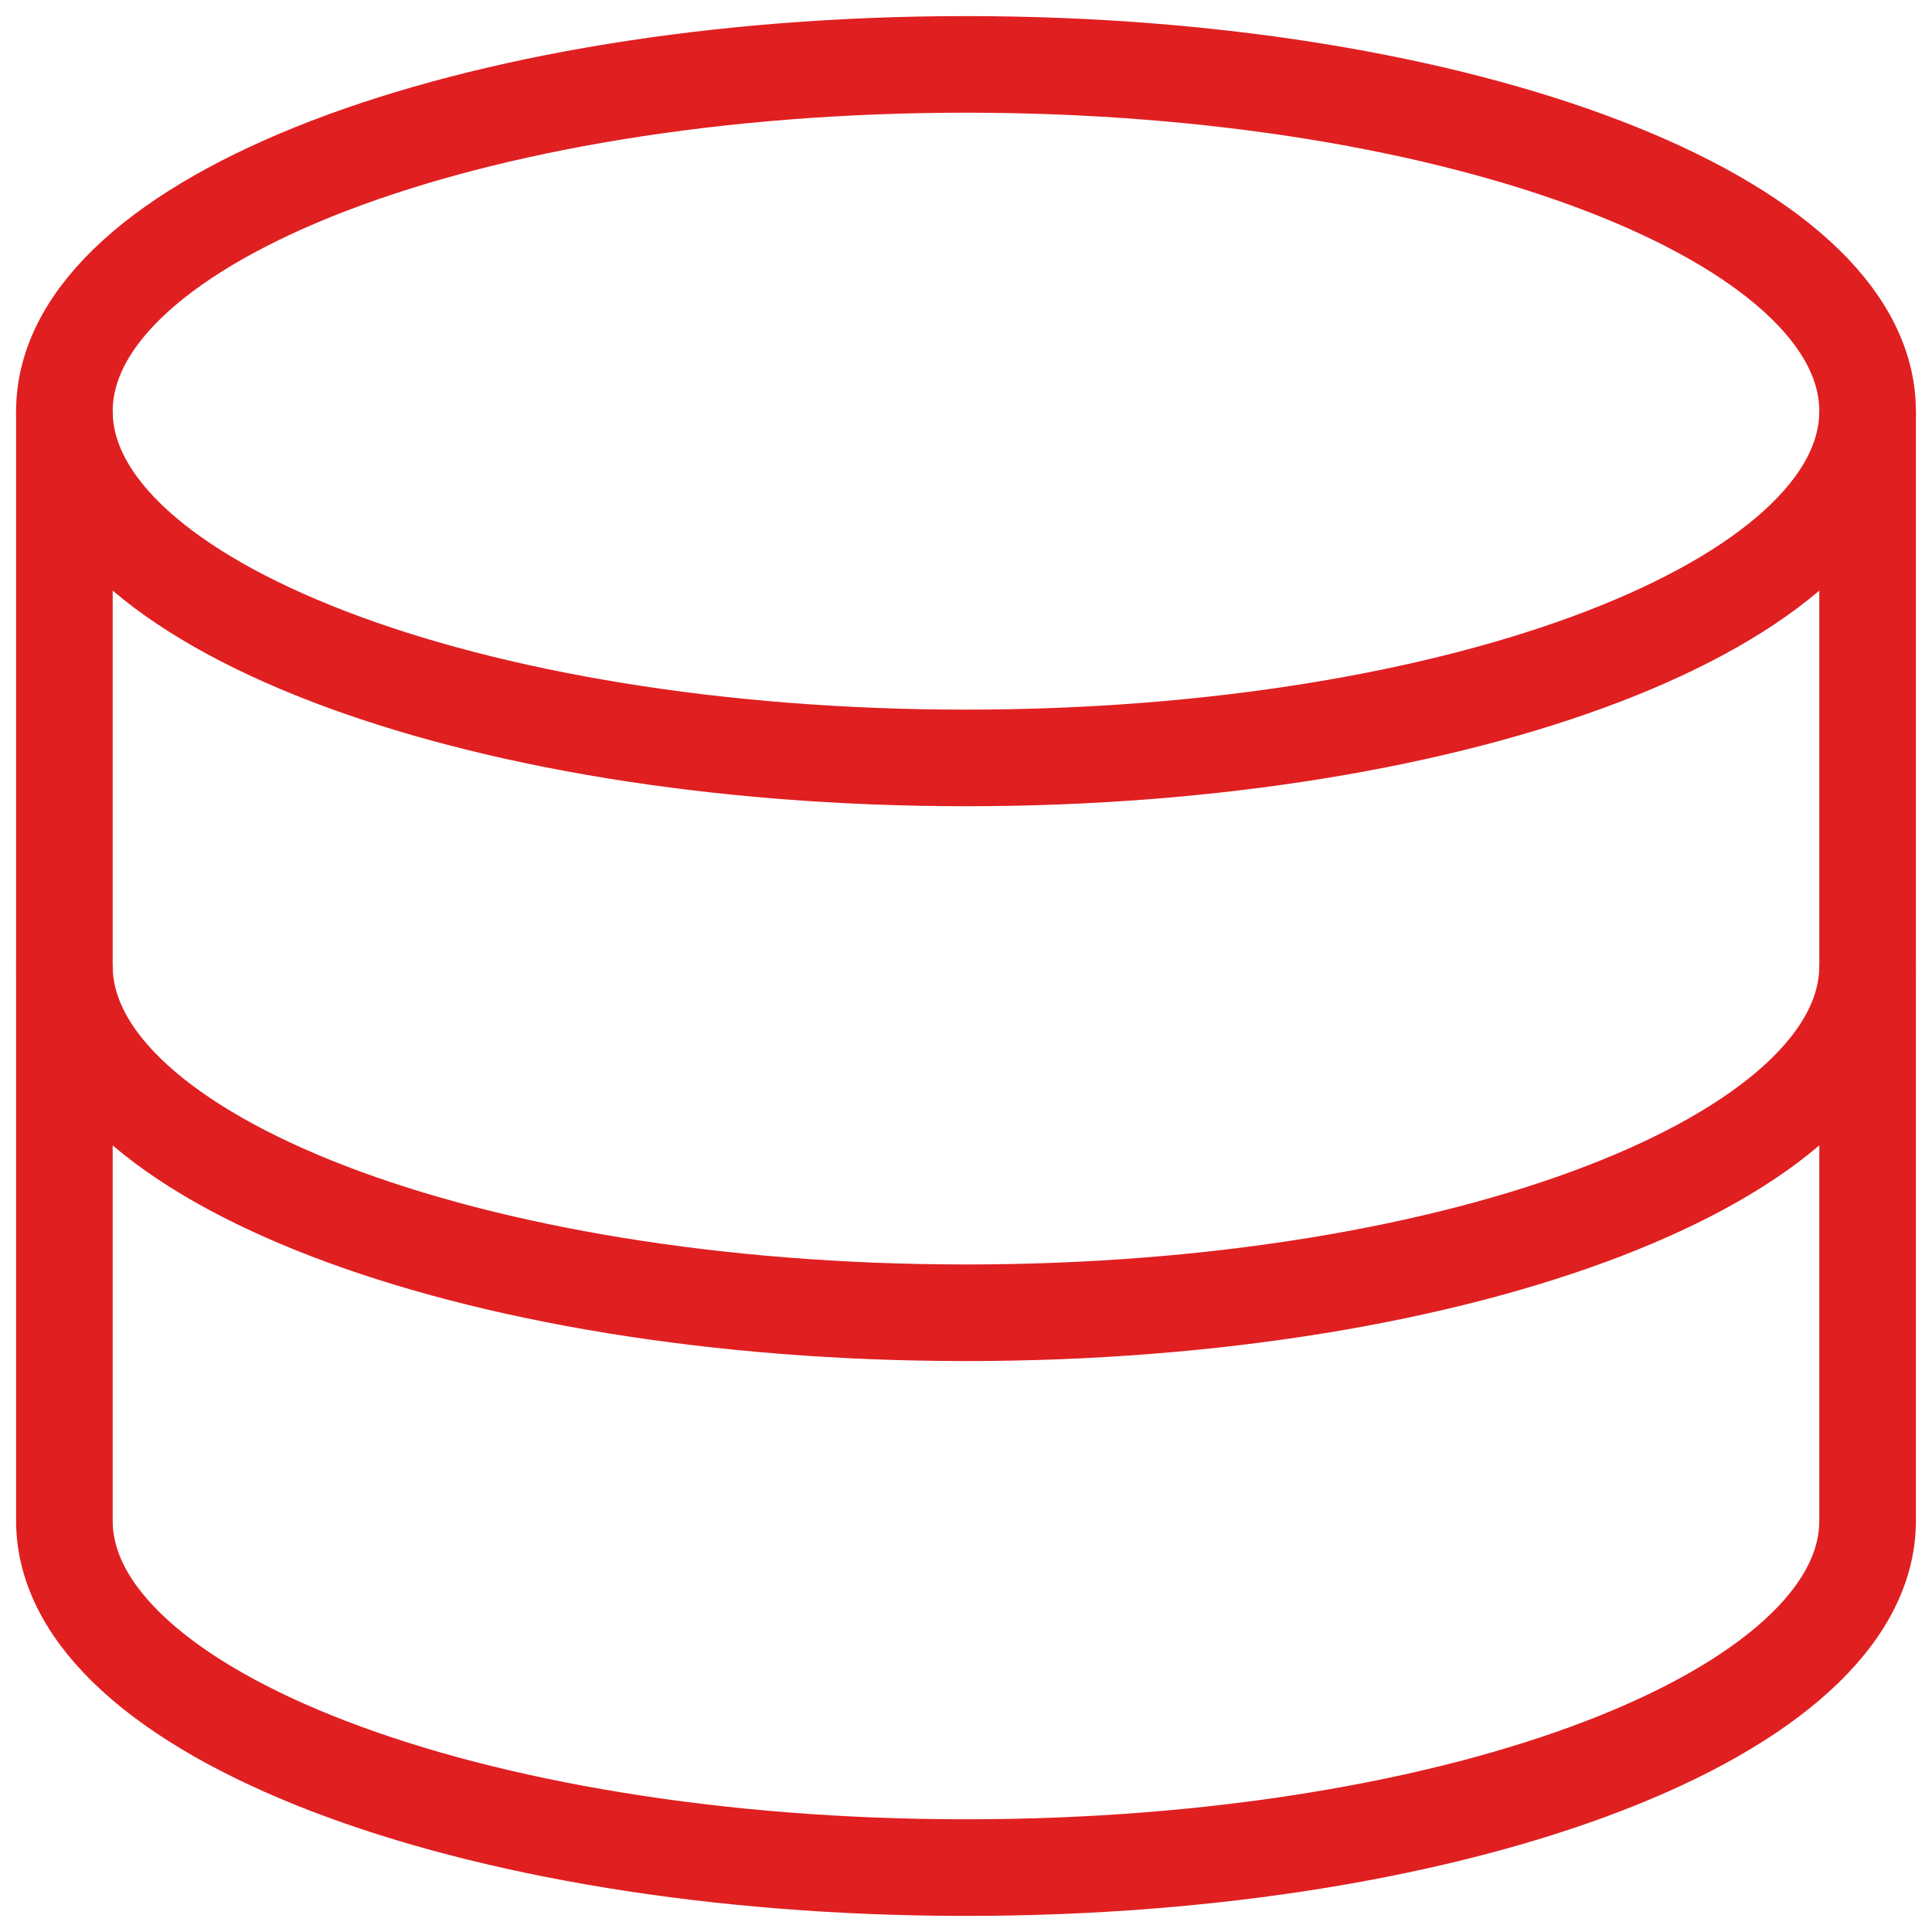 <?xml version="1.0" encoding="UTF-8"?>
<svg xmlns="http://www.w3.org/2000/svg" width="60" height="60" viewBox="0 0 60 60" fill="none">
  <g clip-path="url(#clip0_1223_11555)">
    <path d="M30 23.538C45.464 23.538 58 18.717 58 12.769C58 6.822 45.464 2 30 2C14.536 2 2 6.822 2 12.769C2 18.717 14.536 23.538 30 23.538Z" stroke="#E01F21" stroke-width="3" stroke-miterlimit="10"></path>
    <path d="M58 30C58 35.945 45.465 40.769 30 40.769C14.535 40.769 2 35.945 2 30" stroke="#E01F21" stroke-width="3" stroke-miterlimit="10"></path>
    <path d="M30 58C14.535 58 2 53.176 2 47.231V12.77" stroke="#E01F21" stroke-width="3" stroke-miterlimit="10"></path>
    <path d="M58 12.77V47.231C58 53.176 45.465 58 30 58" stroke="#E01F21" stroke-width="3" stroke-miterlimit="10"></path>
  </g>
  <defs>
    <clipPath id="clip0_1223_11555">
      <rect width="60" height="60" fill="white"></rect>
    </clipPath>
  </defs>
</svg>
